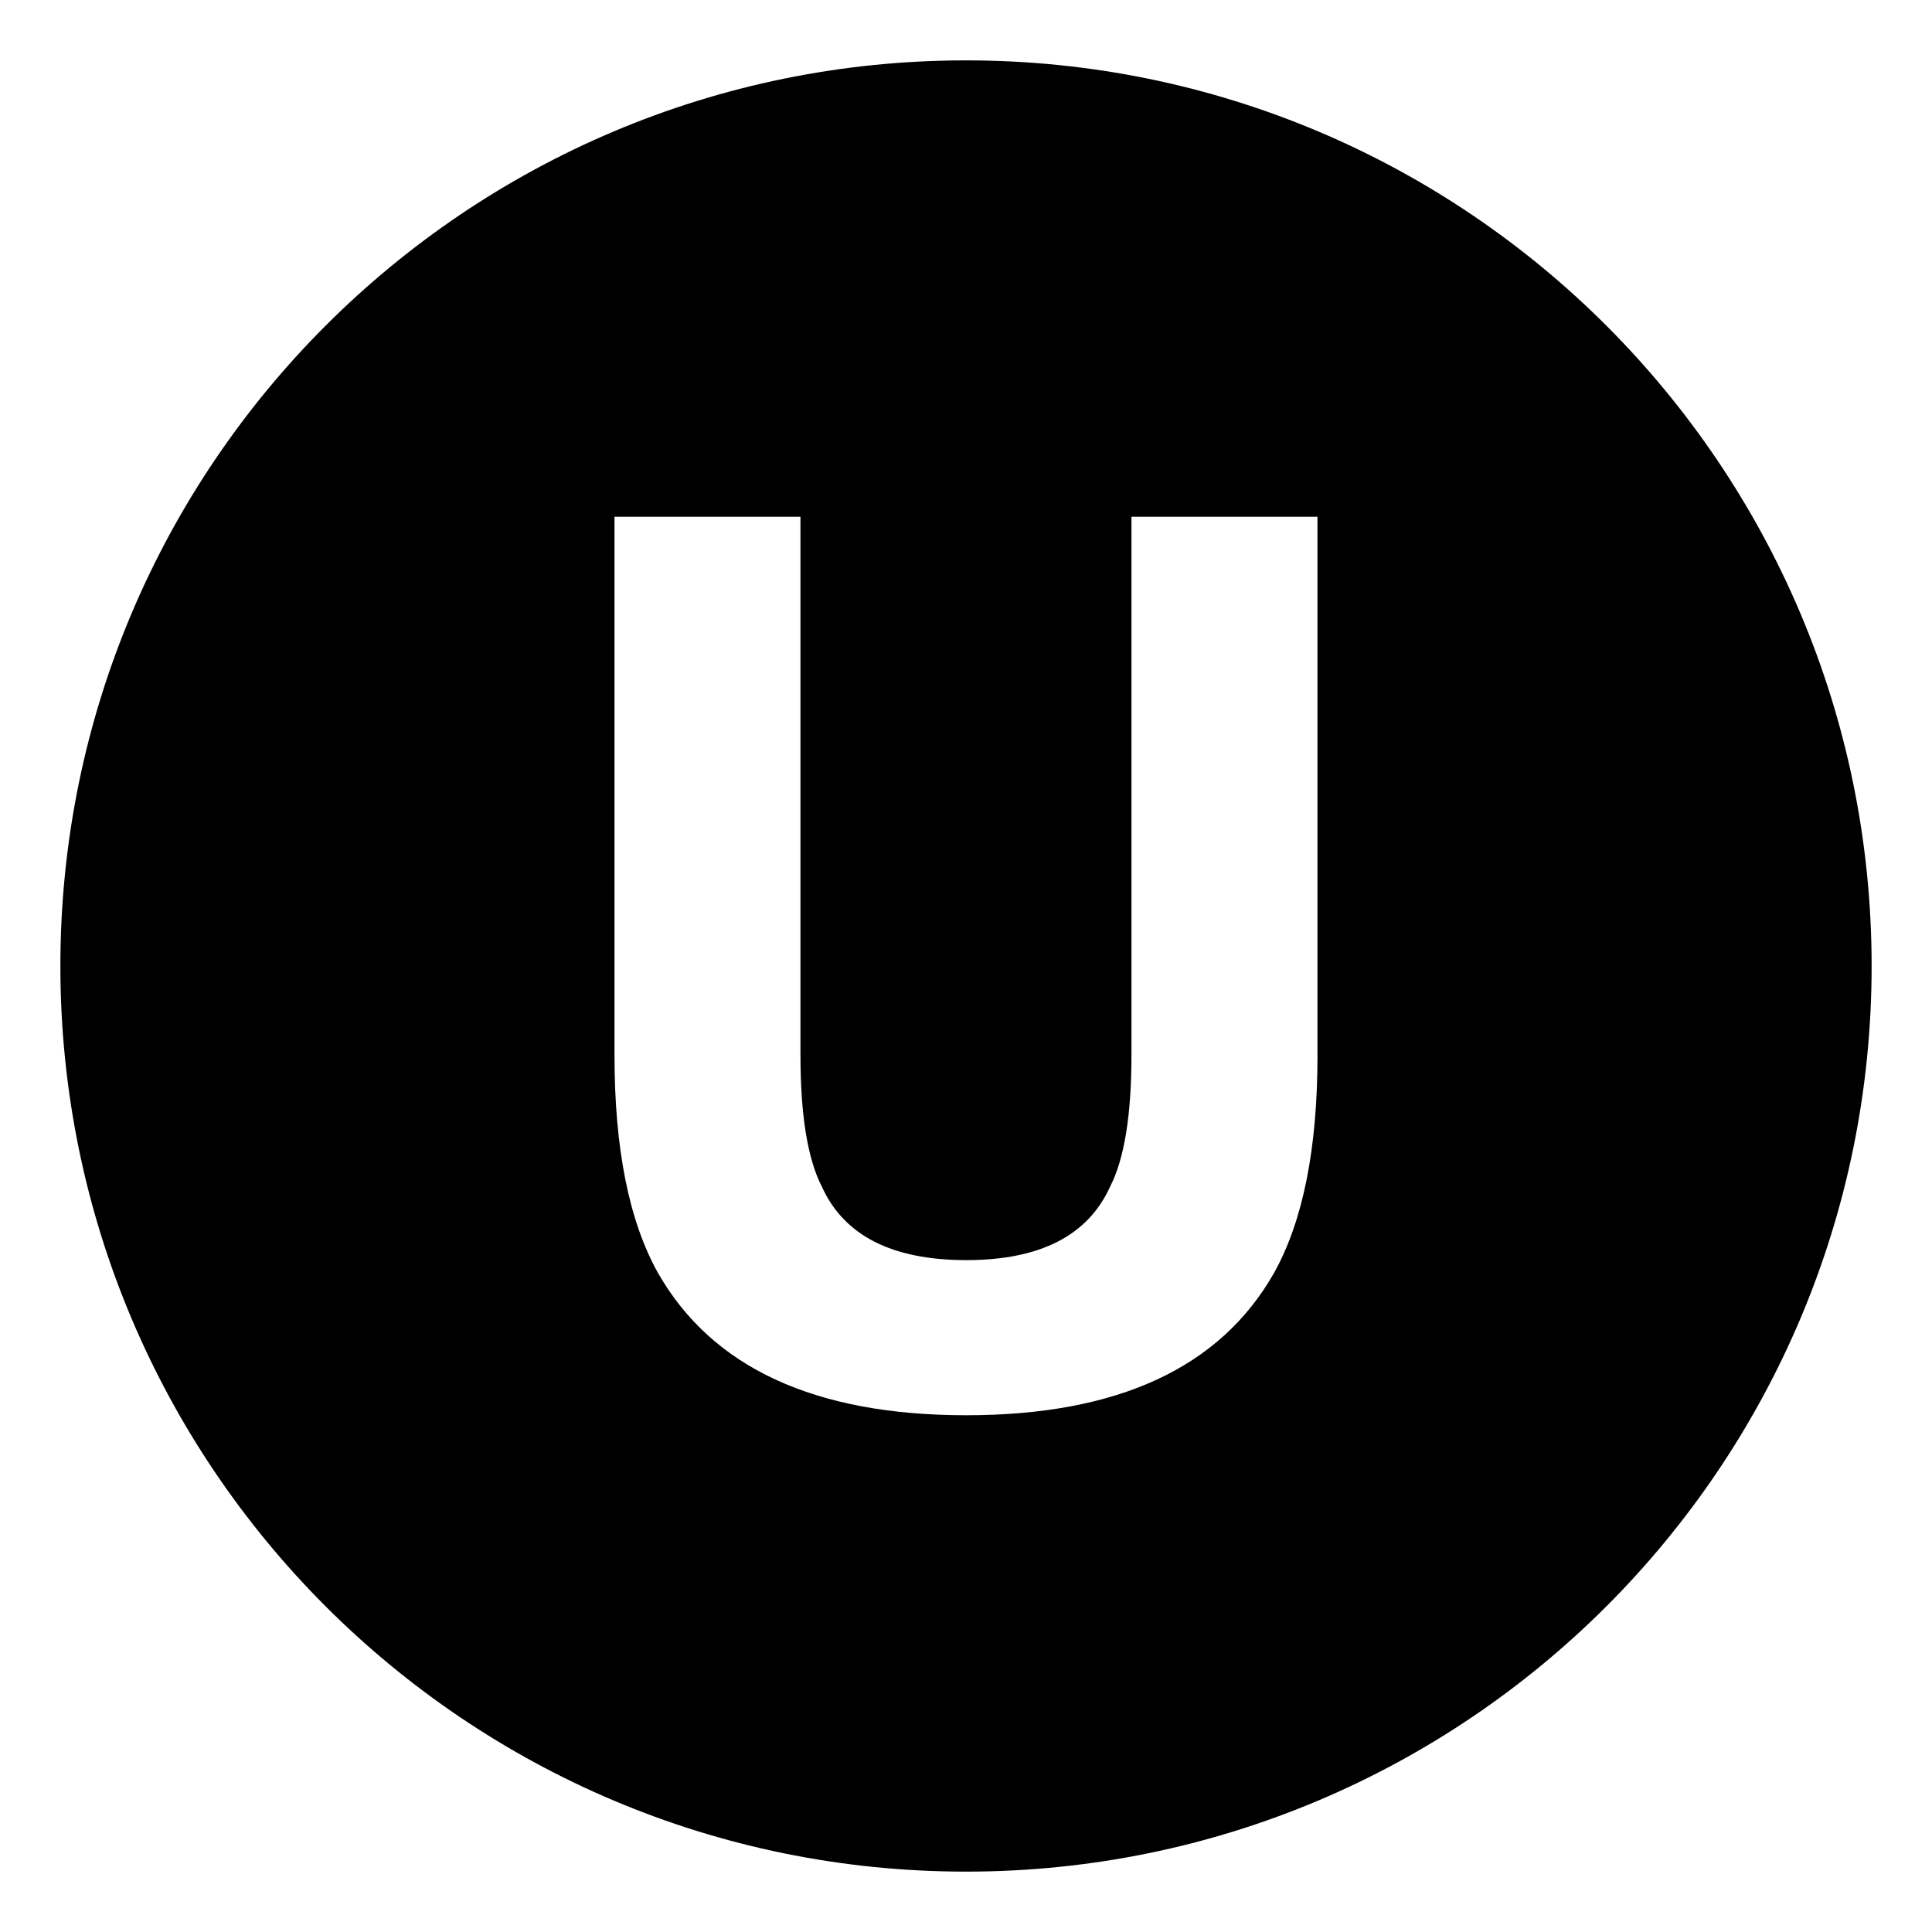 <svg xmlns="http://www.w3.org/2000/svg" width="1em" height="1em" viewBox="0 0 64 64">
  <path fill="black"
    d="M32 2C15.432 2 2 15.432 2 32s13.432 30 30 30s30-13.432 30-30S48.568 2 32 2m11.644 32.952q0 4.626-1.434 7.205q-2.673 4.724-10.201 4.725q-7.527 0-10.219-4.725q-1.435-2.579-1.434-7.205V17.118h6.16v17.82q0 2.99.707 4.366q1.099 2.439 4.785 2.439q3.668 0 4.768-2.439q.706-1.377.705-4.366v-17.82h6.162v17.834z" />
</svg>